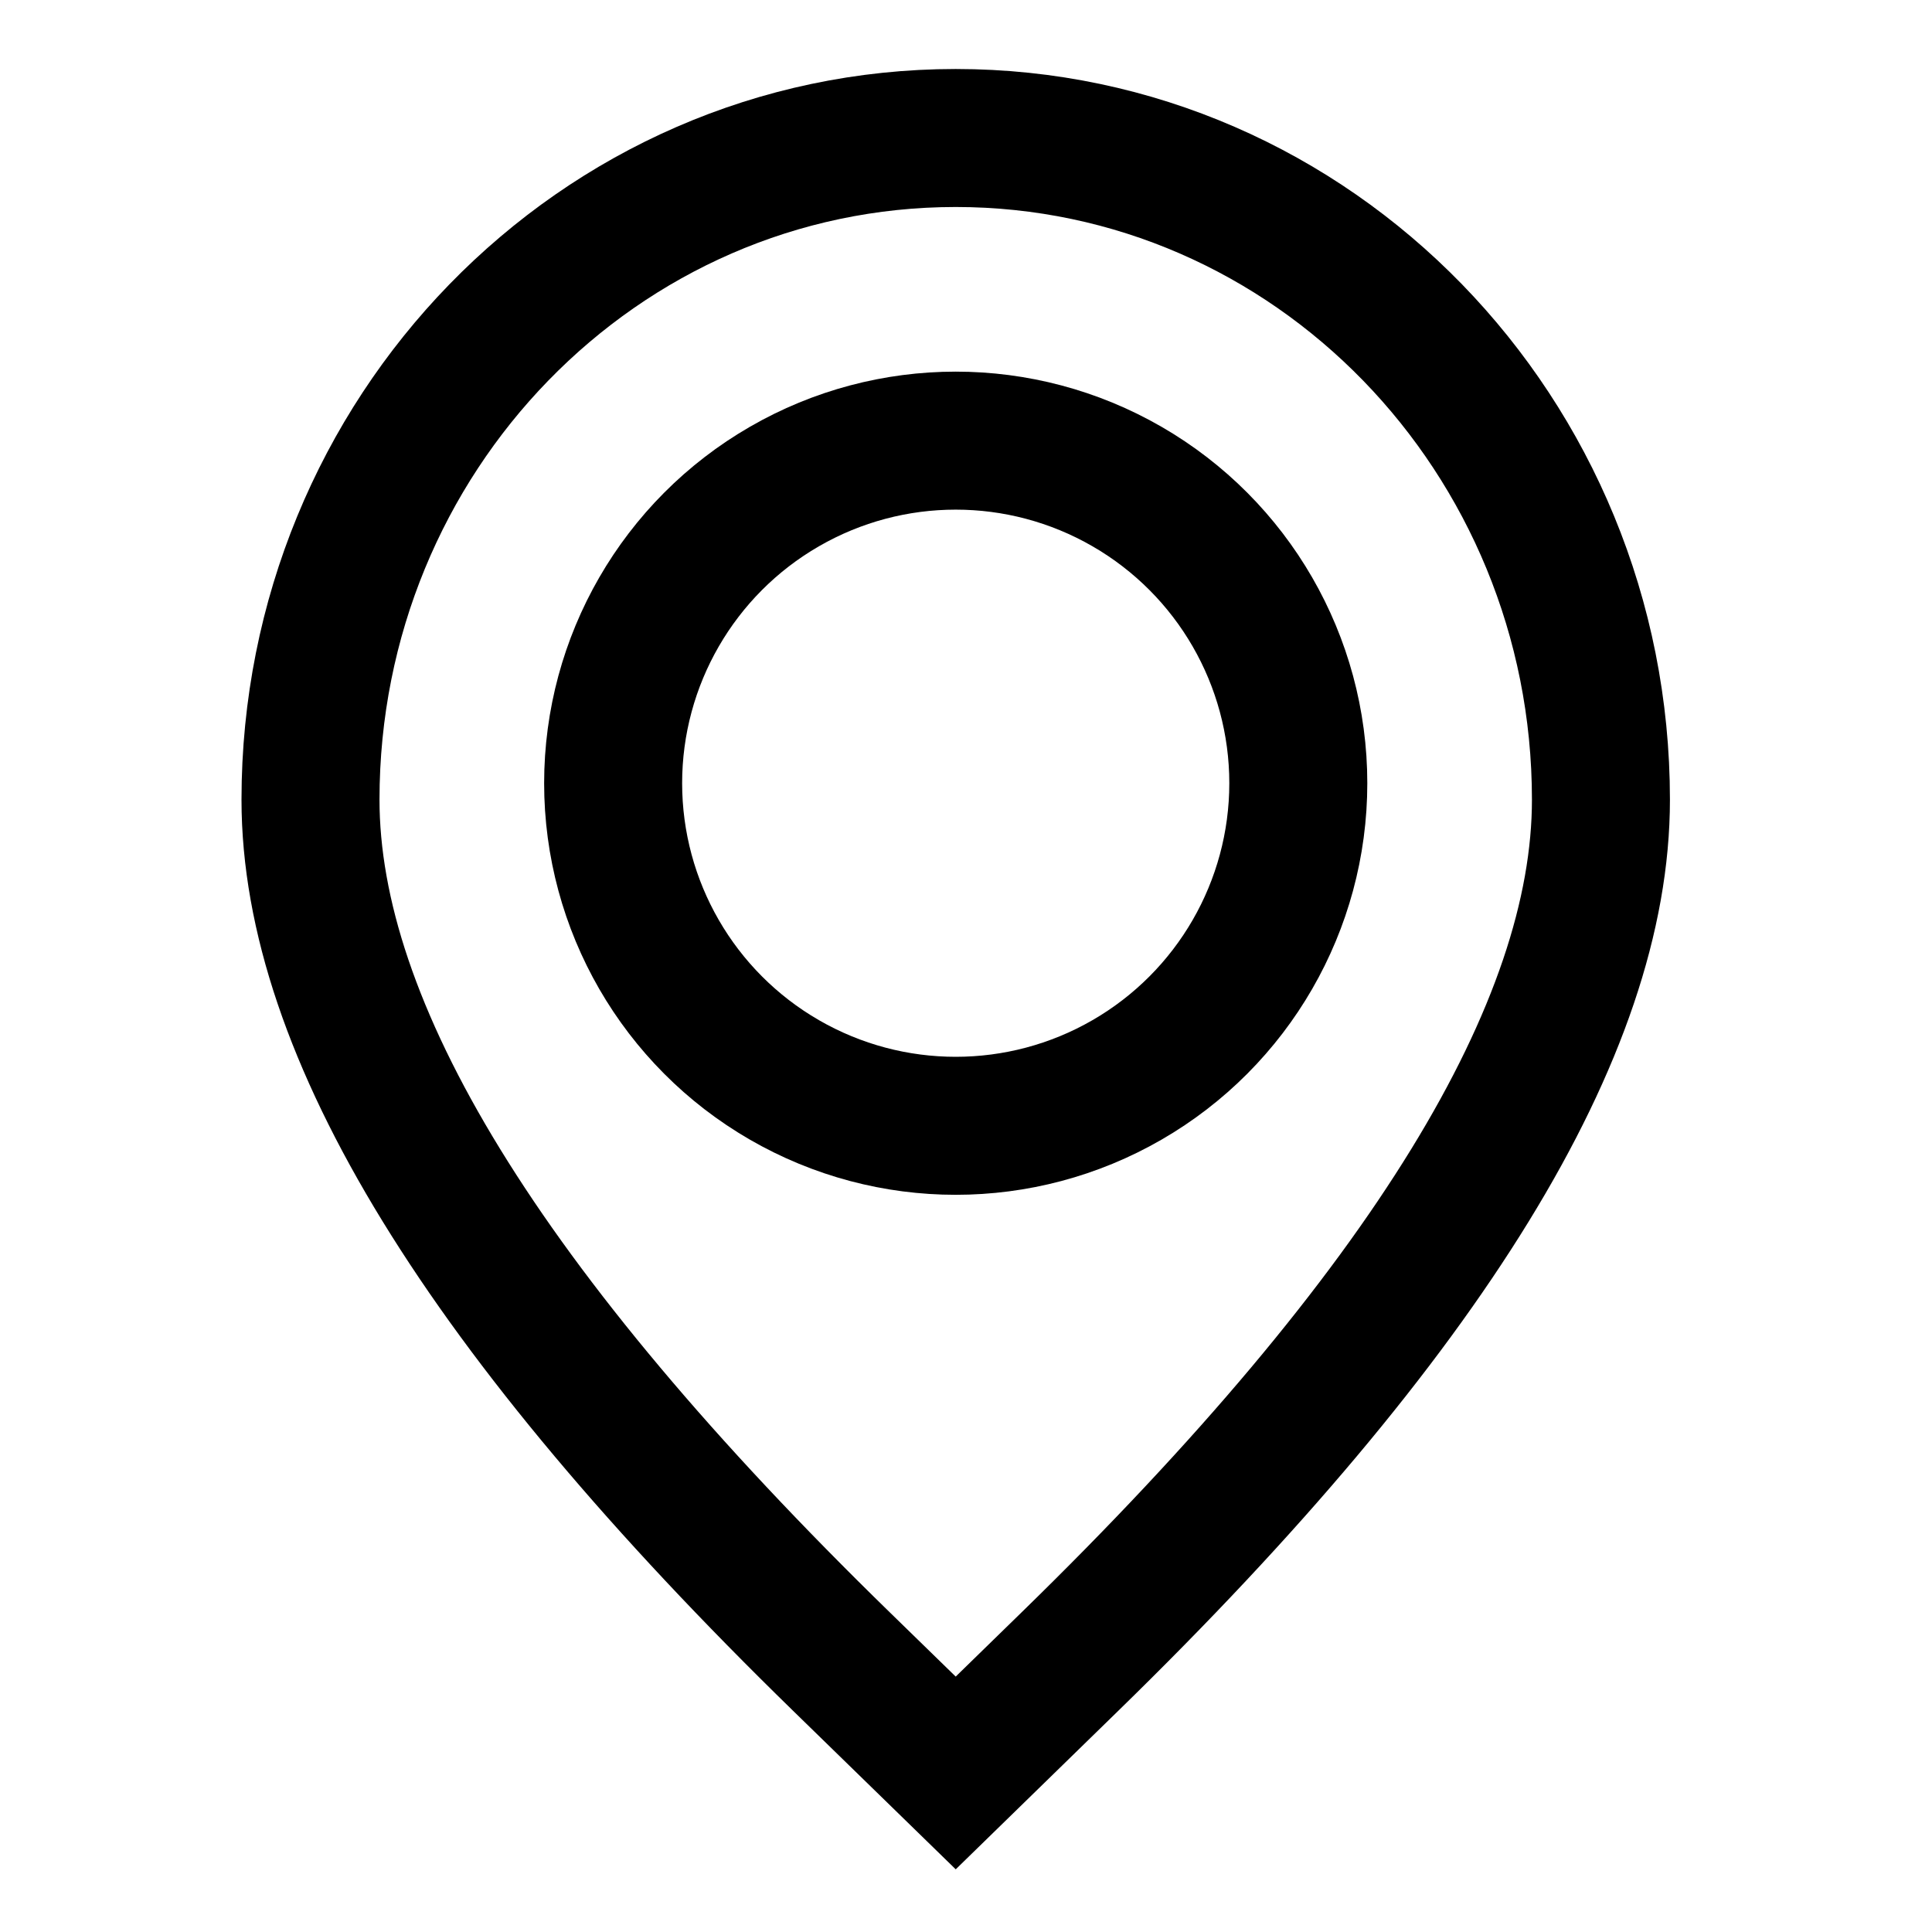 <?xml version="1.0" encoding="UTF-8"?>
<svg width="28px" height="28px" viewBox="0 0 28 28" version="1.1" xmlns="http://www.w3.org/2000/svg" xmlns:xlink="http://www.w3.org/1999/xlink">
    <title>icon-destination-off</title>
    <g id="Symbols" stroke="none" stroke-width="1" fill="none" fill-rule="evenodd">
        <g id="Icons-/-icon-destination-off" fill-rule="nonzero" stroke="#000000" stroke-width="2">
            <g id="Group-2" transform="translate(5.5, 3)">
                <path d="M8.351,-1 C10.936,-1 13.278,0.076 14.973,1.819 C16.657,3.552 17.702,5.945 17.702,8.589 C17.702,11.908 15.203,16.015 10.006,21.081 L10.006,21.081 L8.351,22.695 L6.695,21.081 C1.498,16.015 -1,11.908 -1,8.589 C-1,5.945 0.044,3.552 1.729,1.819 C3.424,0.076 5.766,-1 8.351,-1 Z" id="Path"></path>
                <circle id="Oval" cx="8.351" cy="8.351" r="4.965"></circle>
            </g>
        </g>
    </g>
</svg>